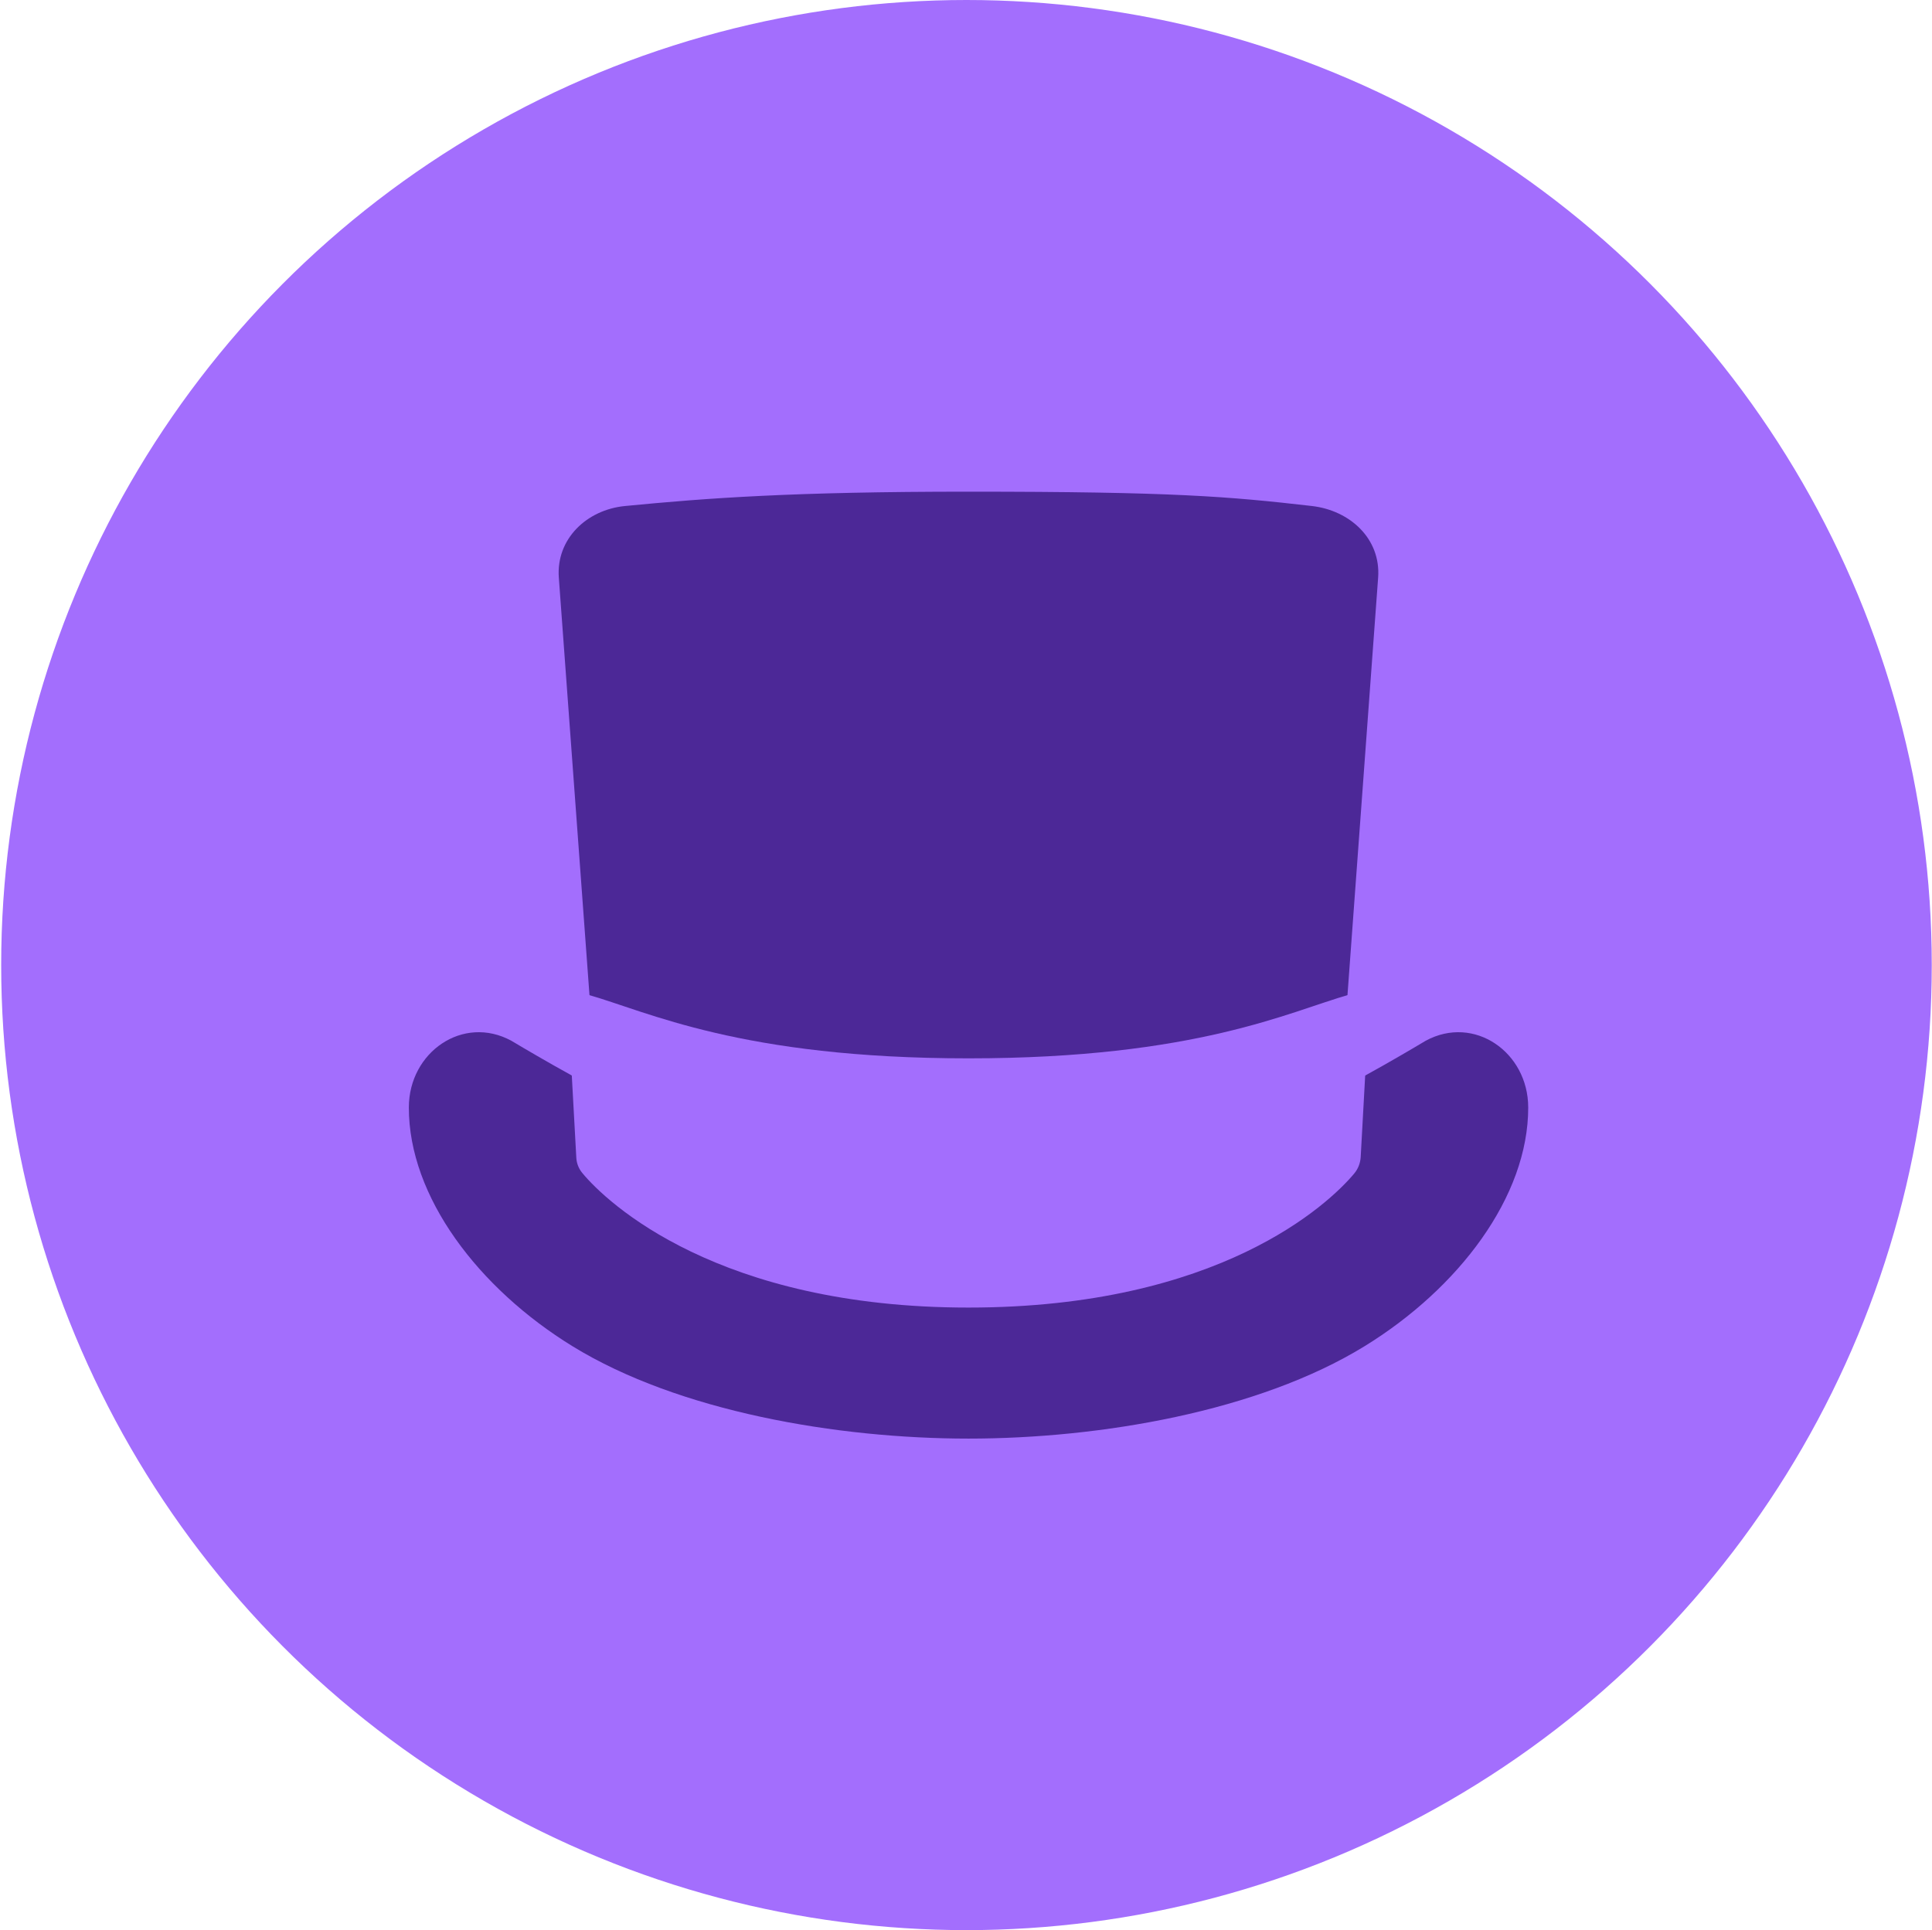 <svg width="1361" height="1360" viewBox="0 0 1361 1360" fill="none" xmlns="http://www.w3.org/2000/svg">
<g clip-path="url(#clip0_280_1139)">
<circle cx="680.832" cy="680" r="680" fill="#A36EFD"/>
<path d="M924.171 356.543C865.542 349.809 826.447 346.441 682.255 346.441C558.546 346.441 498.252 350.923 440.339 356.543C413.267 359.167 391.674 379.766 393.662 407.006L425.682 843.195L682.232 935.133L938.805 843.195L970.825 407.006C972.836 379.766 951.174 359.655 924.148 356.543H924.171Z" fill="#4C2897"/>
<path d="M1004.37 733.314C1004.37 733.314 949.695 766.15 929.905 773.675C870.444 796.316 682.279 831.986 682.279 831.986C682.279 831.986 494.092 796.34 434.653 773.675C414.863 766.127 360.187 733.314 360.187 733.314C326.11 714.852 288.079 741.372 288.01 780.27C287.894 843.226 337.068 907.878 403.396 948.633C478.186 994.59 589.827 1013.66 682.279 1013.66C774.731 1013.66 886.372 994.59 961.162 948.633C1027.49 907.878 1076.66 843.203 1076.55 780.27C1076.48 741.372 1038.45 714.852 1004.37 733.314Z" fill="#4C2897"/>
<path d="M950.641 700.792C908.519 712.682 842.838 745.728 682.255 745.728C521.671 745.728 455.99 712.682 413.868 700.792C406.793 698.795 399.881 704.368 400.274 711.753L405.984 815.767C406.192 819.715 407.672 823.43 410.169 826.473C427.623 847.605 505.881 921.337 682.231 921.337C858.582 921.337 935.892 848.557 953.994 826.867C956.722 823.593 958.294 819.529 958.548 815.256L964.235 711.753C964.652 704.392 957.716 698.795 950.641 700.792Z" fill="#A36EFD"/>
</g>
<defs>
<clipPath id="clip0_280_1139">
<rect width="1360" height="1360" fill="white" transform="translate(0.832)"/>
</clipPath>
</defs>
</svg>
